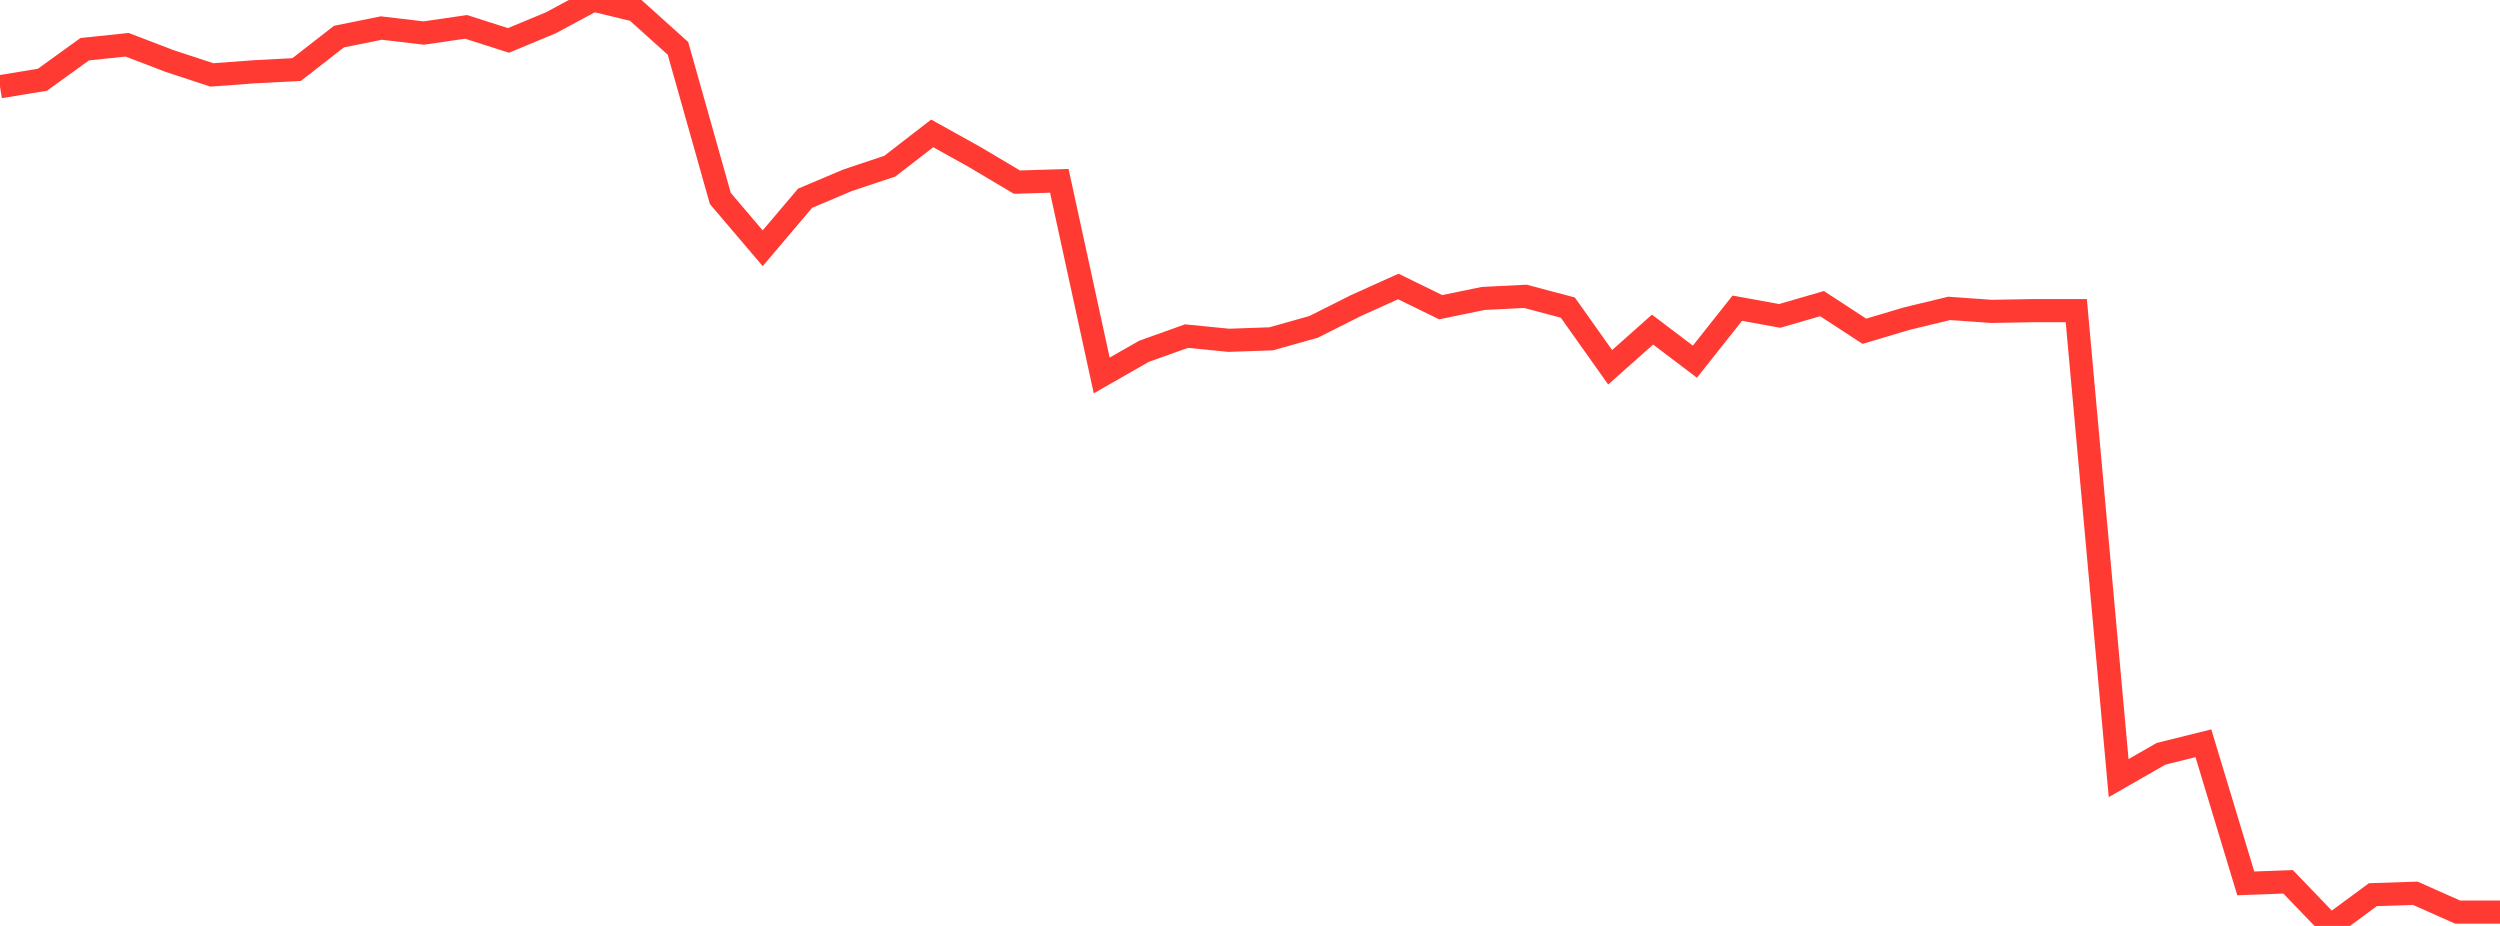 <?xml version="1.0" standalone="no"?>
<!DOCTYPE svg PUBLIC "-//W3C//DTD SVG 1.1//EN" "http://www.w3.org/Graphics/SVG/1.1/DTD/svg11.dtd">

<svg width="135" height="50" viewBox="0 0 135 50" preserveAspectRatio="none" 
  xmlns="http://www.w3.org/2000/svg"
  xmlns:xlink="http://www.w3.org/1999/xlink">


<polyline points="0.0, 4.682 2.288, 4.308 4.576, 2.657 6.864, 2.417 9.153, 3.293 11.441, 4.046 13.729, 3.876 16.017, 3.756 18.305, 1.976 20.593, 1.514 22.881, 1.784 25.169, 1.451 27.458, 2.183 29.746, 1.231 32.034, 0.0 34.322, 0.554 36.61, 2.611 38.898, 10.717 41.186, 13.406 43.475, 10.705 45.763, 9.737 48.051, 8.973 50.339, 7.203 52.627, 8.476 54.915, 9.835 57.203, 9.765 59.492, 20.274 61.78, 18.968 64.068, 18.15 66.356, 18.376 68.644, 18.296 70.932, 17.652 73.22, 16.502 75.508, 15.47 77.797, 16.589 80.085, 16.117 82.373, 16.002 84.661, 16.609 86.949, 19.833 89.237, 17.798 91.525, 19.531 93.814, 16.642 96.102, 17.059 98.39, 16.396 100.678, 17.888 102.966, 17.206 105.254, 16.653 107.542, 16.814 109.831, 16.774 112.119, 16.774 114.407, 42.017 116.695, 40.705 118.983, 40.136 121.271, 47.702 123.559, 47.619 125.847, 50.0 128.136, 48.312 130.424, 48.236 132.712, 49.253 135.0, 49.253" fill="none" stroke="#ff3a33" stroke-width="1.25"/>

</svg>